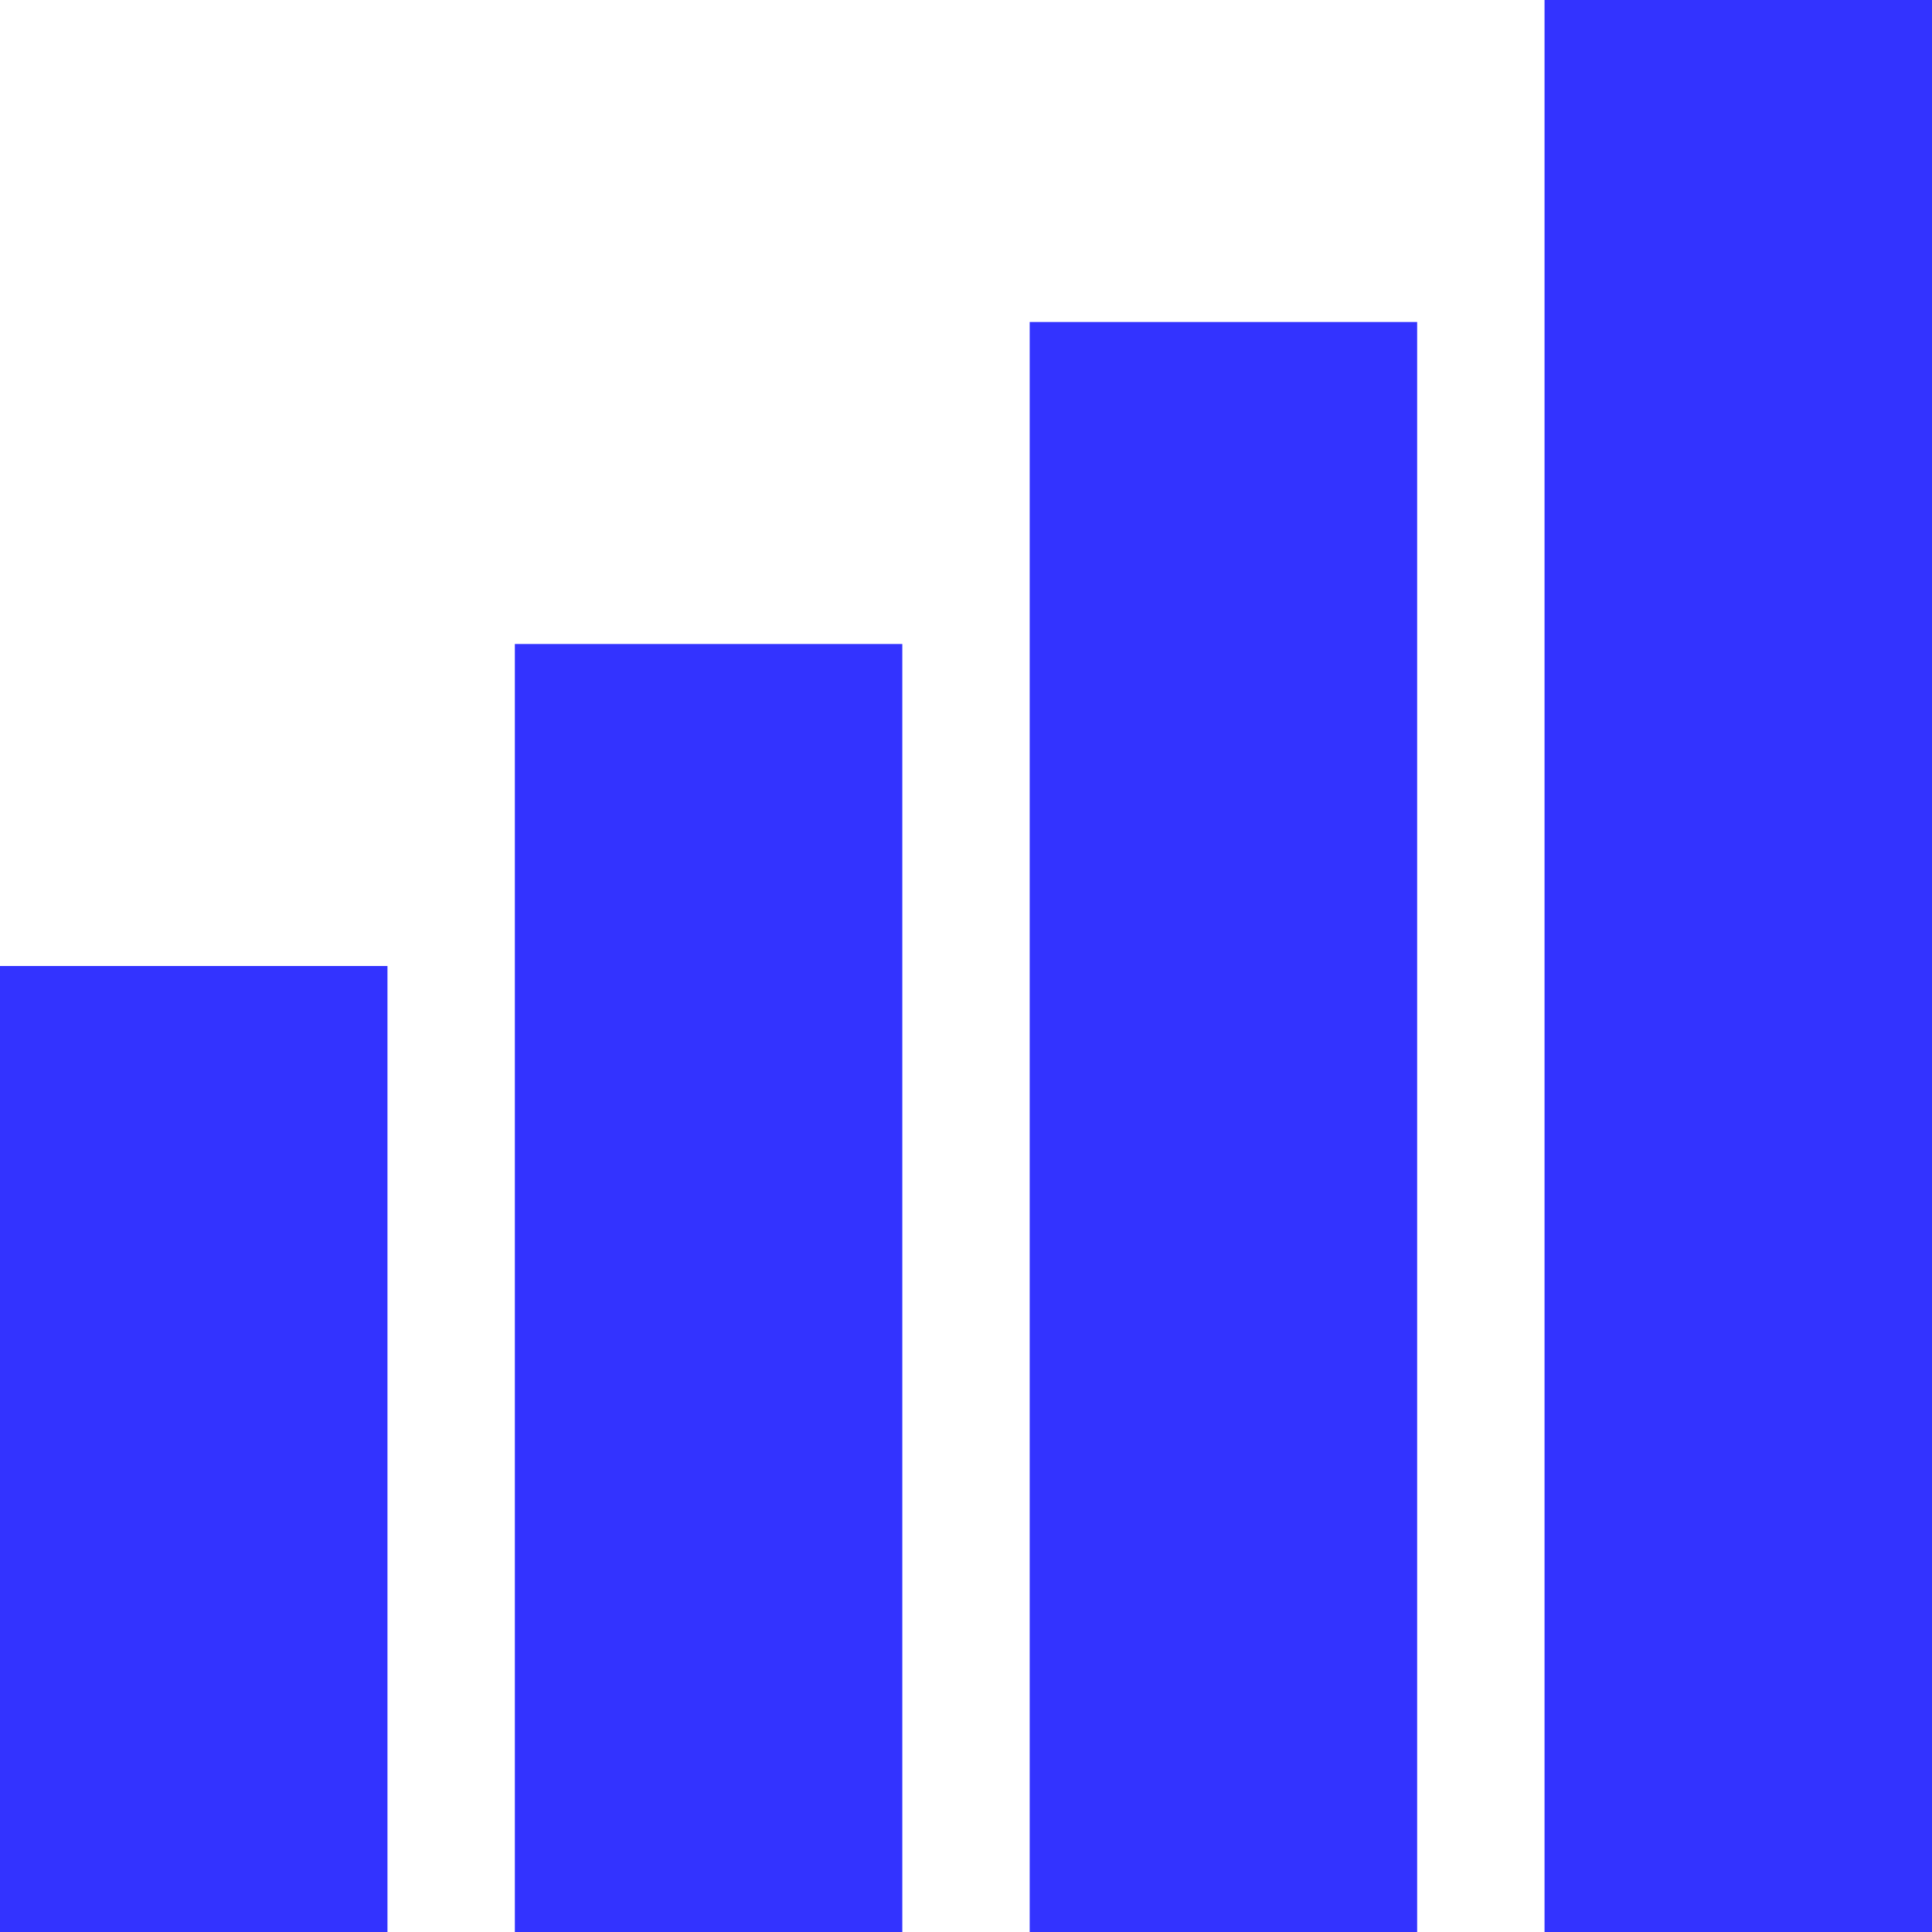 <?xml version="1.0" encoding="UTF-8" standalone="no"?>
<svg
   xmlns:dc="http://purl.org/dc/elements/1.1/"
   xmlns:cc="http://creativecommons.org/ns#"
   xmlns:rdf="http://www.w3.org/1999/02/22-rdf-syntax-ns#"
   xmlns:svg="http://www.w3.org/2000/svg"
   xmlns="http://www.w3.org/2000/svg"
   xmlns:sodipodi="http://sodipodi.sourceforge.net/DTD/sodipodi-0.dtd"
   xmlns:inkscape="http://www.inkscape.org/namespaces/inkscape"
   version="1.1"
   id="Layer_1"
   x="0px"
   y="0px"
   viewBox="0 0 455 455"
   style="enable-background:new 0 0 455 455;"
   xml:space="preserve"
   sodipodi:docname="bar-chart.svg"
   inkscape:version="1.0.1 (c497b03c, 2020-09-10)"><defs
   id="defs493" /><sodipodi:namedview
   pagecolor="#ffffff"
   bordercolor="#666666"
   borderopacity="1"
   objecttolerance="10"
   gridtolerance="10"
   guidetolerance="10"
   inkscape:pageopacity="0"
   inkscape:pageshadow="2"
   inkscape:window-width="1369"
   inkscape:window-height="1022"
   id="namedview491"
   showgrid="false"
   inkscape:zoom="1.6153846"
   inkscape:cx="227.5"
   inkscape:cy="227.5"
   inkscape:window-x="0"
   inkscape:window-y="23"
   inkscape:window-maximized="0"
   inkscape:current-layer="Layer_1" />
<g
   id="g458"
   style="fill:#3333ff;fill-opacity:1">
	<rect
   x="121.25"
   y="151.667"
   width="91.25"
   height="303.333"
   id="rect450"
   style="fill:#3333ff;fill-opacity:1" />
	<rect
   x="242.5"
   y="75.833"
   width="91.25"
   height="379.167"
   id="rect452"
   style="fill:#3333ff;fill-opacity:1" />
	<rect
   y="227.5"
   width="91.25"
   height="227.5"
   id="rect454"
   style="fill:#3333ff;fill-opacity:1" />
	<rect
   x="363.75"
   width="91.25"
   height="455"
   id="rect456"
   style="fill:#3333ff;fill-opacity:1" />
</g>
<g
   id="g460">
</g>
<g
   id="g462">
</g>
<g
   id="g464">
</g>
<g
   id="g466">
</g>
<g
   id="g468">
</g>
<g
   id="g470">
</g>
<g
   id="g472">
</g>
<g
   id="g474">
</g>
<g
   id="g476">
</g>
<g
   id="g478">
</g>
<g
   id="g480">
</g>
<g
   id="g482">
</g>
<g
   id="g484">
</g>
<g
   id="g486">
</g>
<g
   id="g488">
</g>
</svg>
